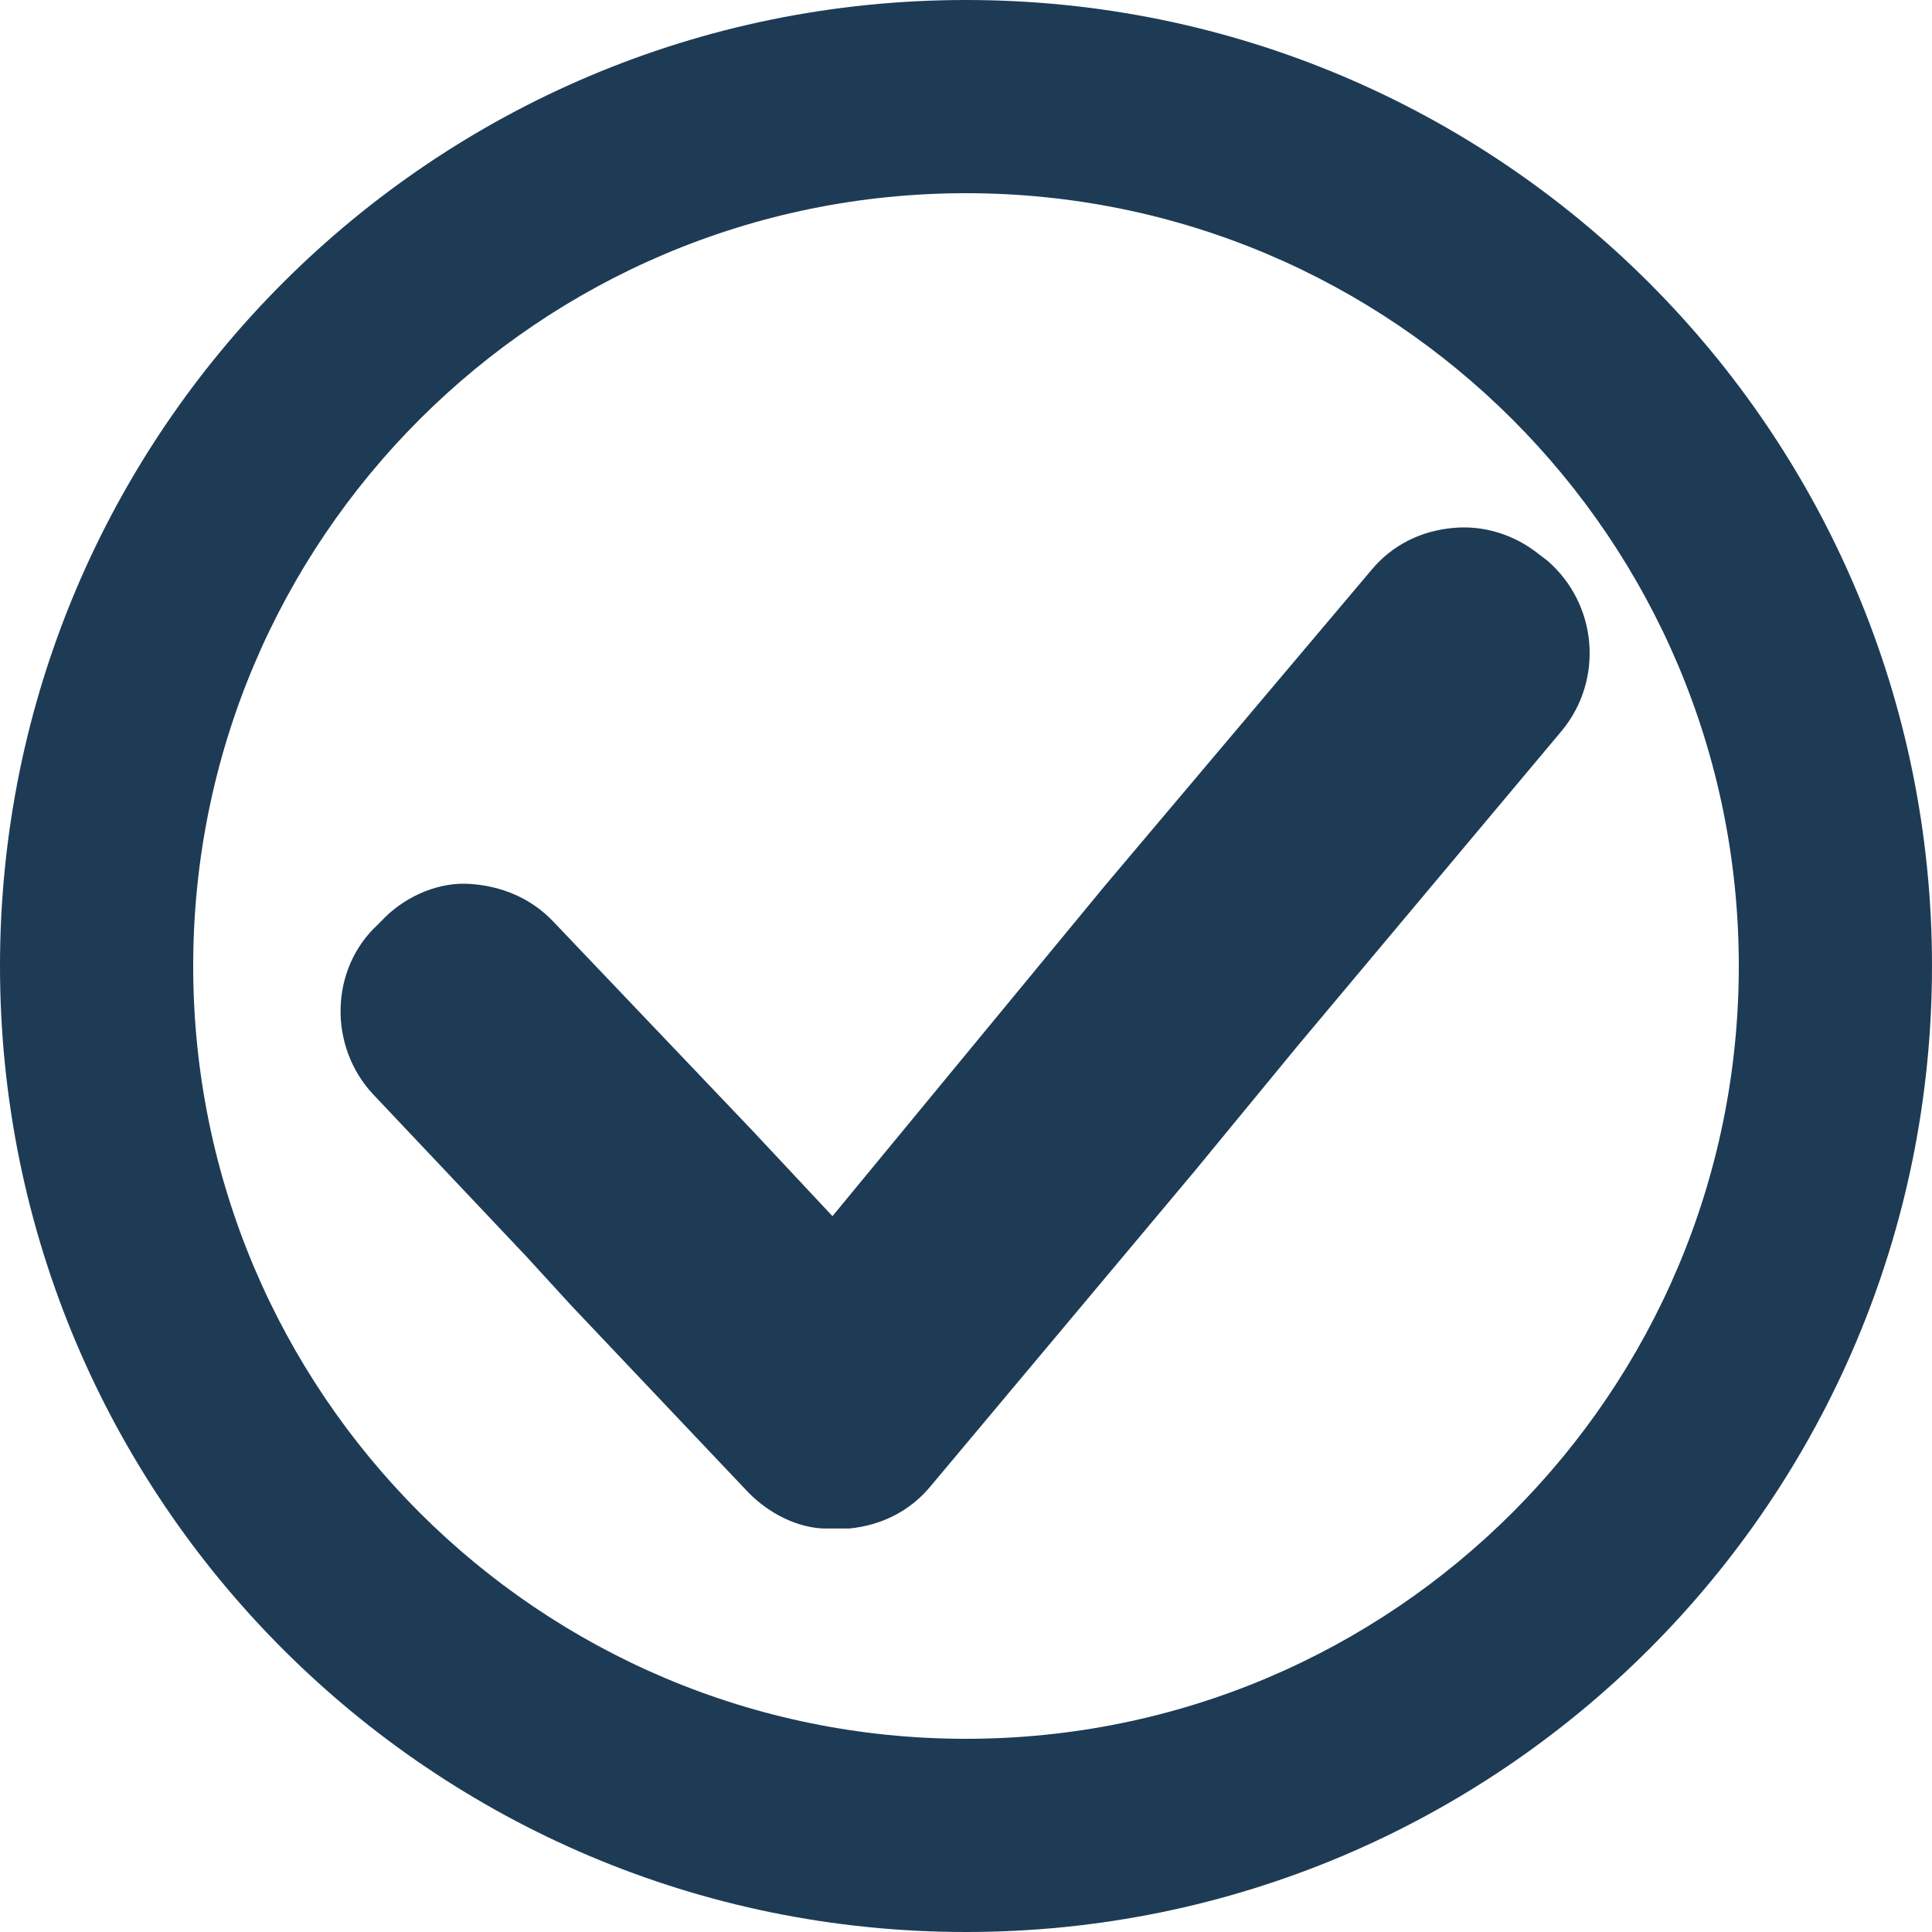 <svg xmlns="http://www.w3.org/2000/svg" xmlns:xlink="http://www.w3.org/1999/xlink" width="100" zoomAndPan="magnify" viewBox="0 0 75 75" height="100" preserveAspectRatio="xMidYMid meet" version="1.0"><defs><clipPath id="87f9f14649"><path d="M 13 20.355 L 62 20.355 L 62 59.355 L 13 59.355 Z M 13 20.355 " clip-rule="nonzero"/></clipPath></defs><path fill="#1e3b55" d="M 37.5 0 C 16.781 0 0 16.781 0 37.5 C 0 58.219 16.781 75 37.5 75 C 58.219 75 75 58.219 75 37.5 C 75 16.781 58.219 0 37.5 0 Z M 37.5 67.5 C 20.926 67.5 7.5 54.074 7.5 37.5 C 7.5 20.926 20.926 7.5 37.5 7.5 C 54.074 7.5 67.5 20.926 67.5 37.5 C 67.5 54.074 54.074 67.5 37.5 67.5 Z M 37.5 67.5 " fill-opacity="1" fill-rule="nonzero"/><g clip-path="url(#87f9f14649)"><path fill="#1e3b55" d="M 60.07 21.766 L 59.766 21.535 C 58.77 20.727 57.543 20.379 56.395 20.496 C 55.168 20.609 54.059 21.148 53.254 22.109 L 42.918 34.352 L 36.793 41.781 L 32.316 47.211 L 29.254 43.938 L 27.531 42.129 L 21.48 35.777 C 20.602 34.852 19.453 34.391 18.227 34.312 C 17.078 34.238 15.852 34.738 14.973 35.582 L 14.668 35.891 C 12.789 37.625 12.754 40.625 14.477 42.473 L 20.445 48.789 L 22.168 50.672 L 29.062 57.949 C 29.863 58.758 30.938 59.297 31.969 59.336 C 32.047 59.336 32.047 59.336 32.086 59.336 C 32.16 59.336 32.199 59.336 32.316 59.336 C 32.316 59.336 32.316 59.336 32.391 59.336 C 32.582 59.336 32.734 59.336 32.965 59.336 C 34.191 59.219 35.301 58.68 36.105 57.719 L 46.363 45.477 L 50.383 40.59 L 60.645 28.348 C 62.254 26.383 62.023 23.457 60.07 21.766 Z M 60.07 21.766 " fill-opacity="1" fill-rule="nonzero"/></g></svg>